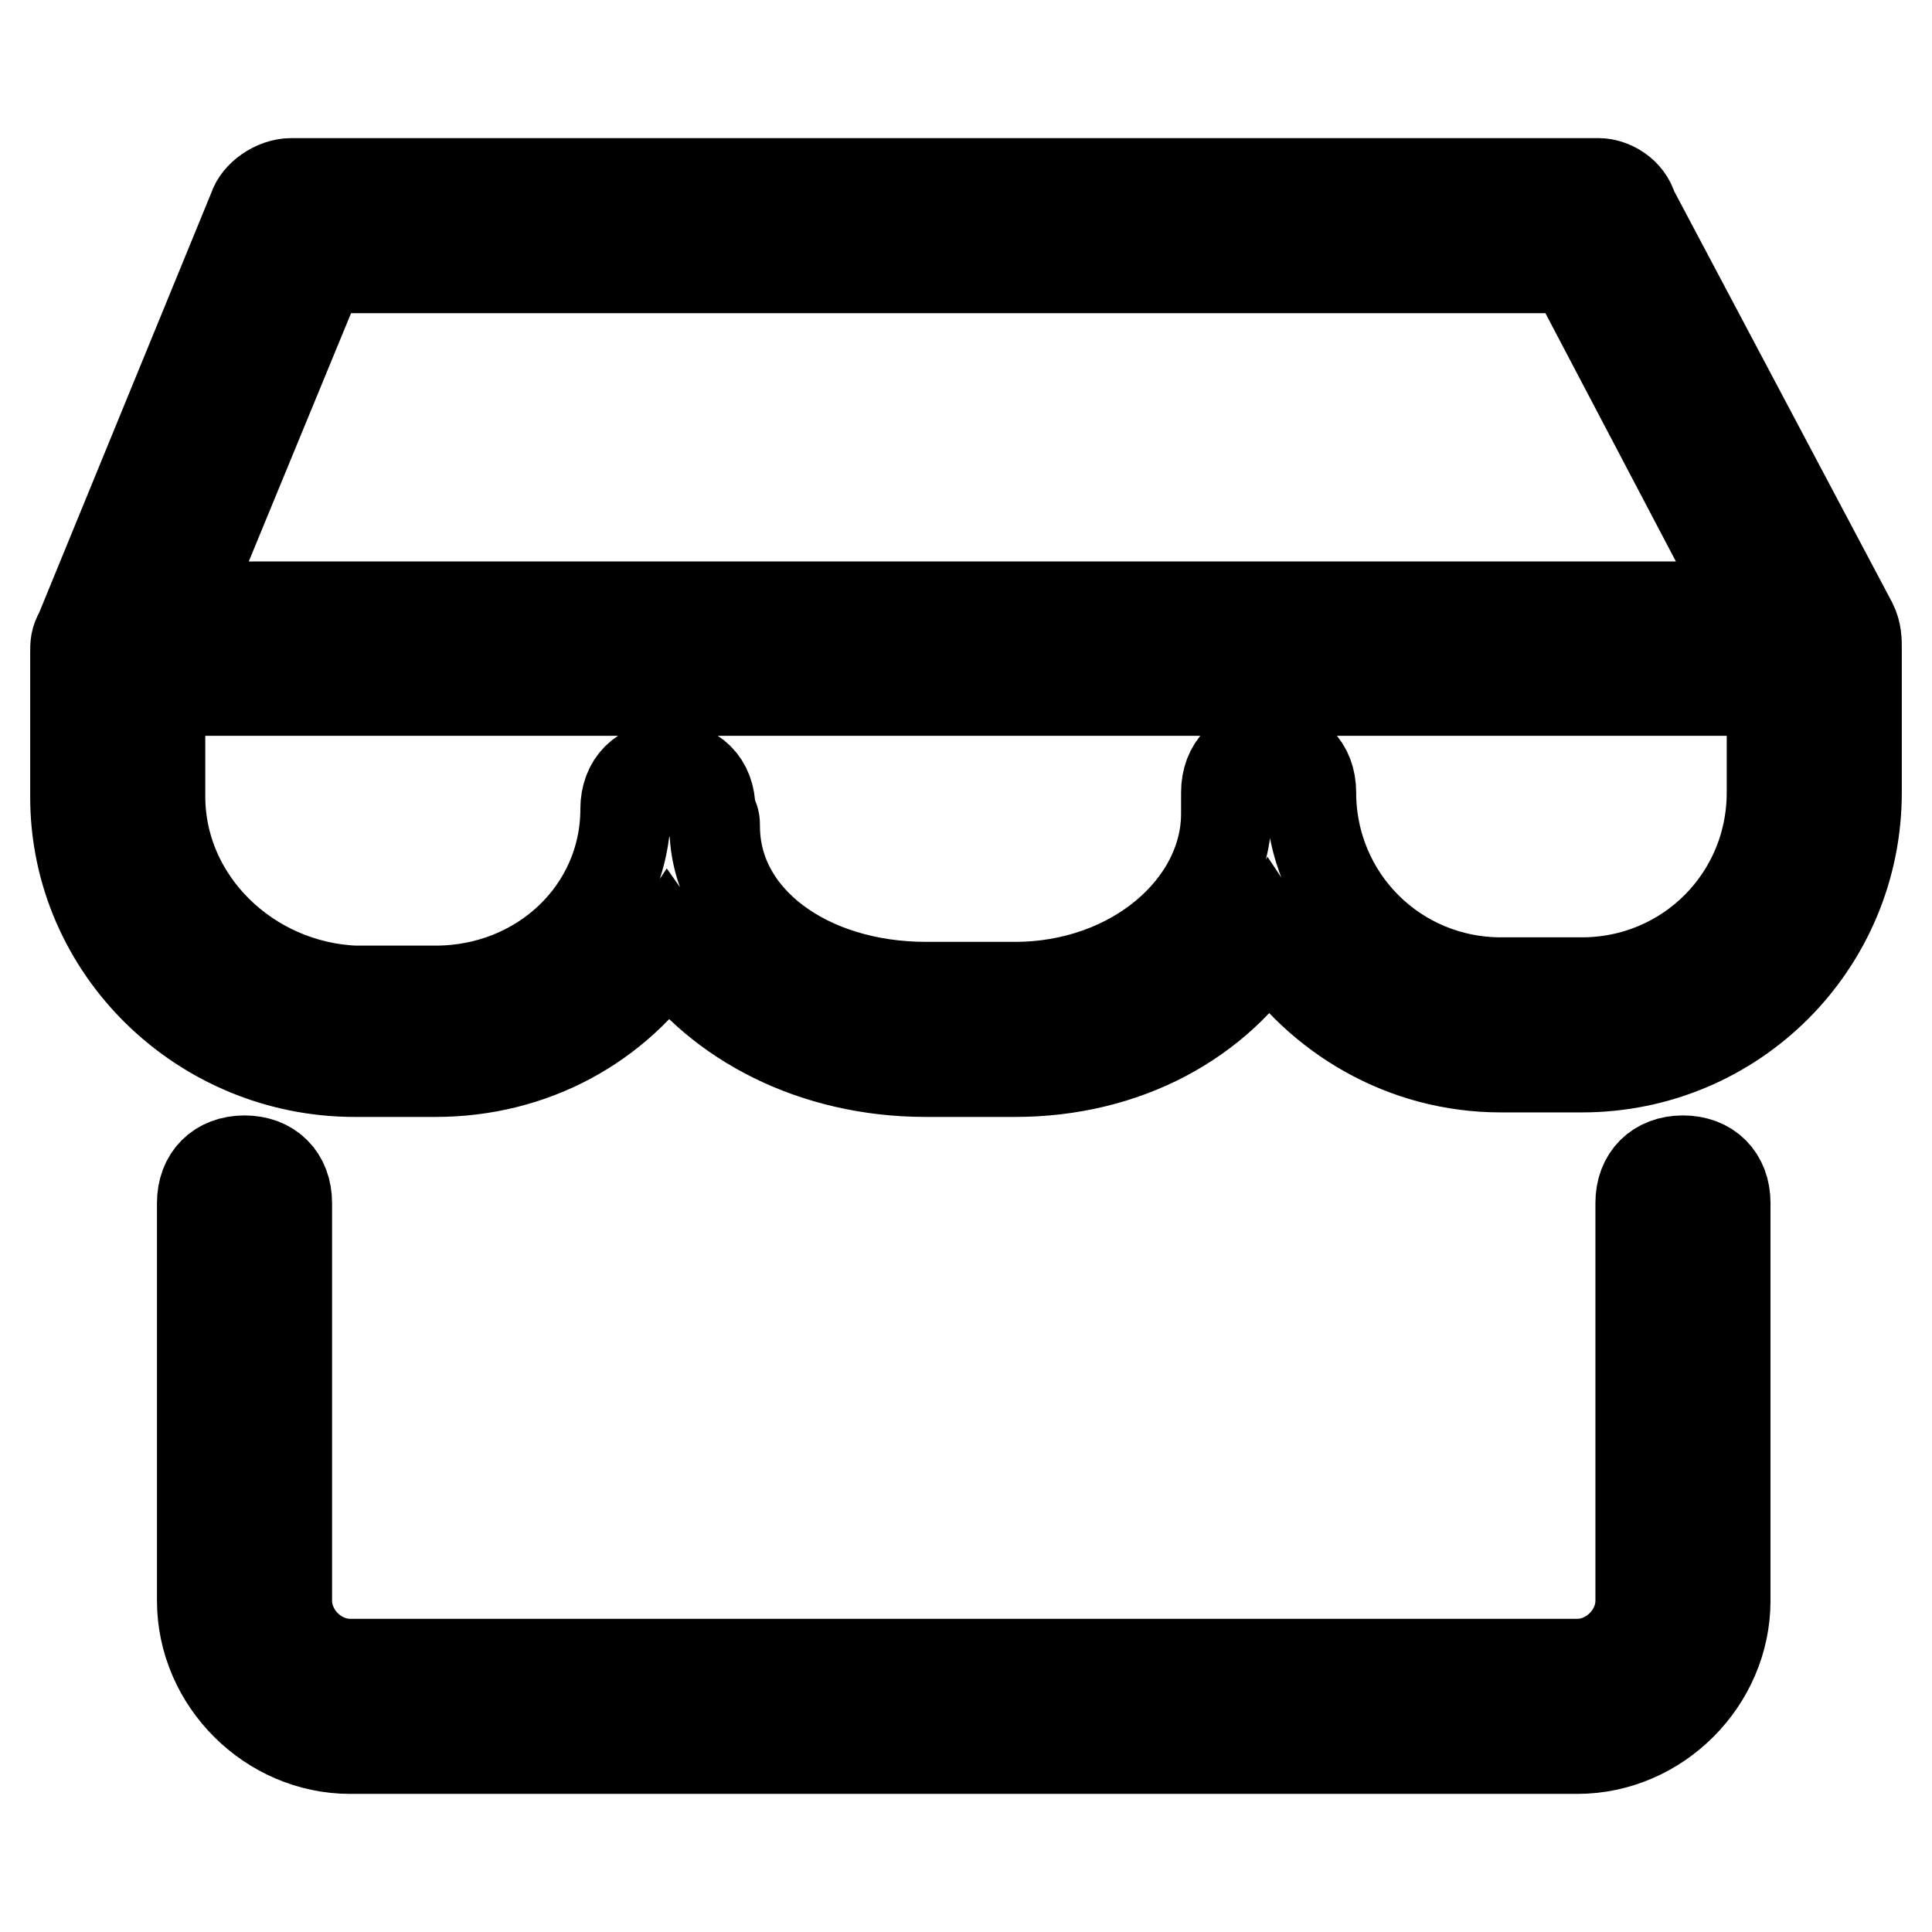 <?xml version="1.0" encoding="utf-8"?>
<!-- Svg Vector Icons : http://www.onlinewebfonts.com/icon -->
<!DOCTYPE svg PUBLIC "-//W3C//DTD SVG 1.1//EN" "http://www.w3.org/Graphics/SVG/1.1/DTD/svg11.dtd">
<svg version="1.1" xmlns="http://www.w3.org/2000/svg" xmlns:xlink="http://www.w3.org/1999/xlink" x="0px" y="0px" viewBox="0 0 256 256" enable-background="new 0 0 256 256" xml:space="preserve">
<g> <path stroke-width="12" fill-opacity="0" stroke="#000000"  d="M223,153.8c-3.4,0-5.6,2.2-5.6,5.6v52.7c0,4.5-3.9,8.4-8.4,8.4H46.4c-4.5,0-8.4-3.9-8.4-8.4v-52.7 c0-3.4-2.2-5.6-5.6-5.6s-5.6,2.2-5.6,5.6v52.7c0,10.7,9,19.6,19.6,19.6H209c10.7,0,19.6-9,19.6-19.6v-52.7 C228.6,156,226.4,153.8,223,153.8L223,153.8z M246,86c0-1.1,0-2.2-0.6-3.4l-29.1-54.9c-0.6-2.2-2.8-3.4-4.5-3.4H38.6 c-2.2,0-4.5,1.7-5,3.4l-23,56.1C10,84.8,10,85.4,10,86.5v19.1c0,20.2,16.8,36.4,37,36.4h10.7c12.9,0,24.1-6.2,30.8-16.3 c6.7,9.5,19.1,16.3,34.2,16.3h11.8c14.6,0,26.9-6.7,33.6-17.4c6.7,10.1,17.9,16.8,30.8,16.8h10.7c20.2,0,36.4-16.3,36.4-36.4V86z  M42.5,35.5h165.9L232,80.4H24L42.5,35.5z M209.6,130.2h-10.7c-14,0-25.2-11.2-25.2-25.2c0-3.4-2.2-5.6-5.6-5.6s-5.6,2.2-5.6,5.6 v2.8c0,12.3-12.3,23-28,23h-11.8c-15.7,0-28-9-28-21.3c0-0.6,0-1.1-0.6-1.7v-0.6c0-3.4-2.2-5.6-5.6-5.6c-3.4,0-5.6,2.2-5.6,5.6 c0,13.5-11.2,24.1-25.2,24.1H47c-14-0.6-25.8-11.8-25.8-25.8v-14h213.6V105C234.8,119,223.6,130.2,209.6,130.2z"/></g>
</svg>